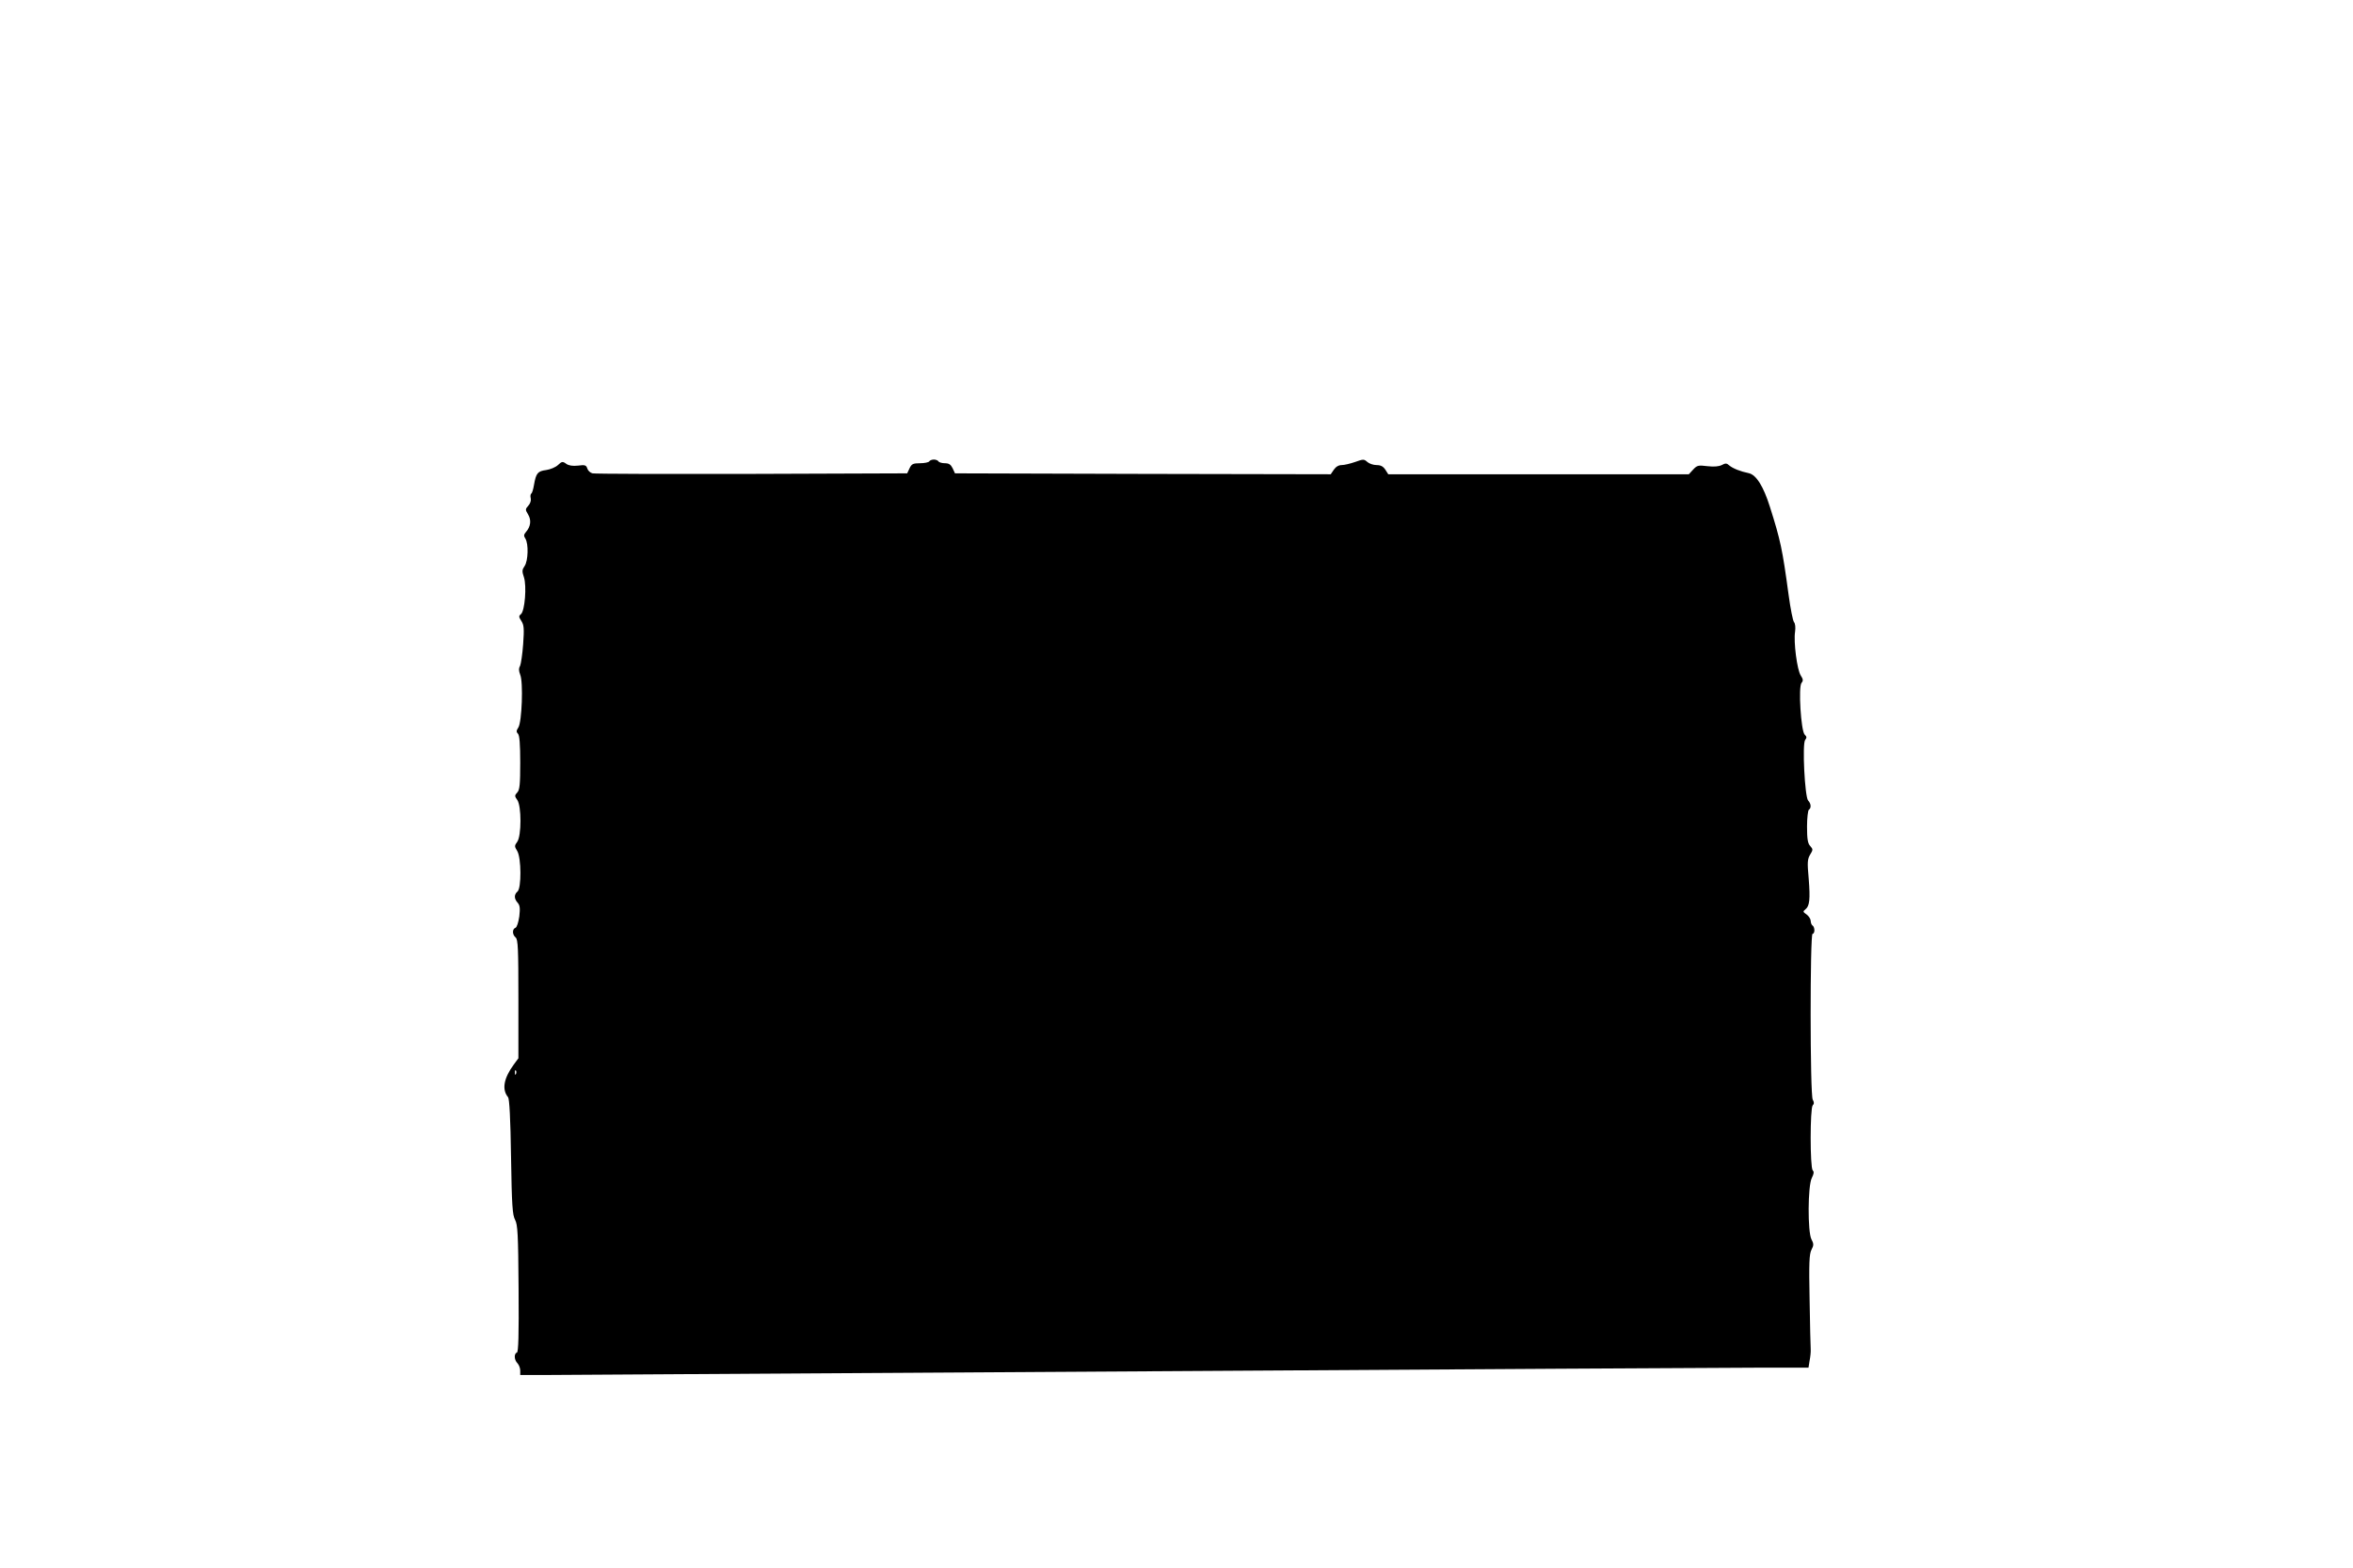<?xml version="1.0" standalone="no"?>
<!DOCTYPE svg PUBLIC "-//W3C//DTD SVG 20010904//EN"
 "http://www.w3.org/TR/2001/REC-SVG-20010904/DTD/svg10.dtd">
<svg version="1.0" xmlns="http://www.w3.org/2000/svg"
 width="1280pt" height="853pt" viewBox="0 0 1280 853"
 preserveAspectRatio="xMidYMid meet">
<g transform="translate(0,853) scale(0.1,-0.1)"
fill="#000000" stroke="none">
<path d="M5055 6020 c-3 -5 -26 -10 -50 -10 -38 0 -46 -4 -57 -27 l-13 -28
-845 -3 c-465 -1 -855 0 -867 3 -12 3 -25 15 -28 26 -6 19 -13 21 -51 16 -29
-3 -50 0 -64 10 -19 14 -24 13 -45 -7 -13 -12 -42 -24 -64 -27 -46 -6 -55 -17
-66 -80 -4 -24 -10 -45 -15 -48 -4 -3 -6 -14 -3 -25 3 -12 -2 -29 -13 -41 -17
-19 -17 -22 -1 -48 18 -30 14 -65 -11 -94 -13 -15 -14 -22 -4 -37 18 -29 15
-121 -4 -149 -14 -20 -15 -28 -4 -61 16 -48 5 -183 -16 -201 -13 -10 -12 -15
2 -37 14 -21 16 -41 10 -125 -4 -55 -12 -109 -17 -120 -8 -13 -7 -27 1 -48 17
-40 9 -256 -10 -286 -12 -18 -12 -25 -2 -35 8 -8 12 -56 12 -157 0 -118 -3
-148 -16 -162 -15 -16 -15 -20 0 -41 23 -32 23 -194 0 -227 -16 -22 -16 -25 0
-51 22 -38 23 -202 1 -220 -19 -16 -19 -39 1 -61 12 -14 14 -29 9 -74 -5 -33
-13 -59 -21 -62 -18 -7 -18 -37 1 -53 13 -11 15 -60 15 -335 l0 -322 -25 -34
c-55 -75 -66 -136 -31 -178 7 -9 13 -115 16 -325 4 -265 8 -316 22 -342 14
-26 17 -75 19 -374 2 -255 -1 -345 -9 -348 -17 -5 -15 -41 3 -58 8 -9 15 -26
15 -40 l0 -24 138 0 c75 0 1537 9 3247 20 1711 11 3225 20 3366 20 l257 0 6
38 c4 20 7 48 6 62 -1 14 -4 134 -6 268 -4 201 -2 249 10 273 13 25 13 33 0
57 -21 40 -20 292 2 334 11 22 13 33 5 41 -15 15 -15 339 0 354 8 8 8 17 0 31
-15 27 -15 902 -1 902 6 0 10 9 10 19 0 11 -4 23 -10 26 -5 3 -10 15 -10 25 0
10 -10 26 -22 35 -21 14 -21 17 -7 28 23 18 27 54 18 168 -8 87 -7 105 8 130
16 26 16 29 0 47 -13 14 -17 38 -17 105 0 47 5 89 10 92 14 9 12 34 -4 50 -18
19 -33 310 -16 330 9 11 9 18 -3 29 -20 21 -35 260 -17 281 10 12 9 20 -4 40
-20 30 -40 183 -31 239 3 22 1 44 -6 52 -6 7 -19 73 -29 146 -34 251 -44 298
-102 481 -35 111 -74 174 -115 183 -45 9 -87 26 -106 42 -14 13 -21 13 -41 2
-17 -8 -42 -10 -78 -6 -49 6 -56 5 -78 -19 l-23 -25 -818 0 -817 0 -16 25
c-12 18 -25 25 -48 25 -17 0 -40 8 -50 17 -18 16 -22 16 -66 0 -26 -9 -59 -17
-73 -17 -17 0 -32 -9 -43 -25 l-17 -25 -1022 2 -1022 3 -13 28 c-10 20 -20 27
-42 27 -16 0 -32 5 -35 10 -3 6 -15 10 -25 10 -10 0 -22 -4 -25 -10z m-2248
-3332 c-3 -8 -6 -5 -6 6 -1 11 2 17 5 13 3 -3 4 -12 1 -19z"/>
</g>
</svg>
